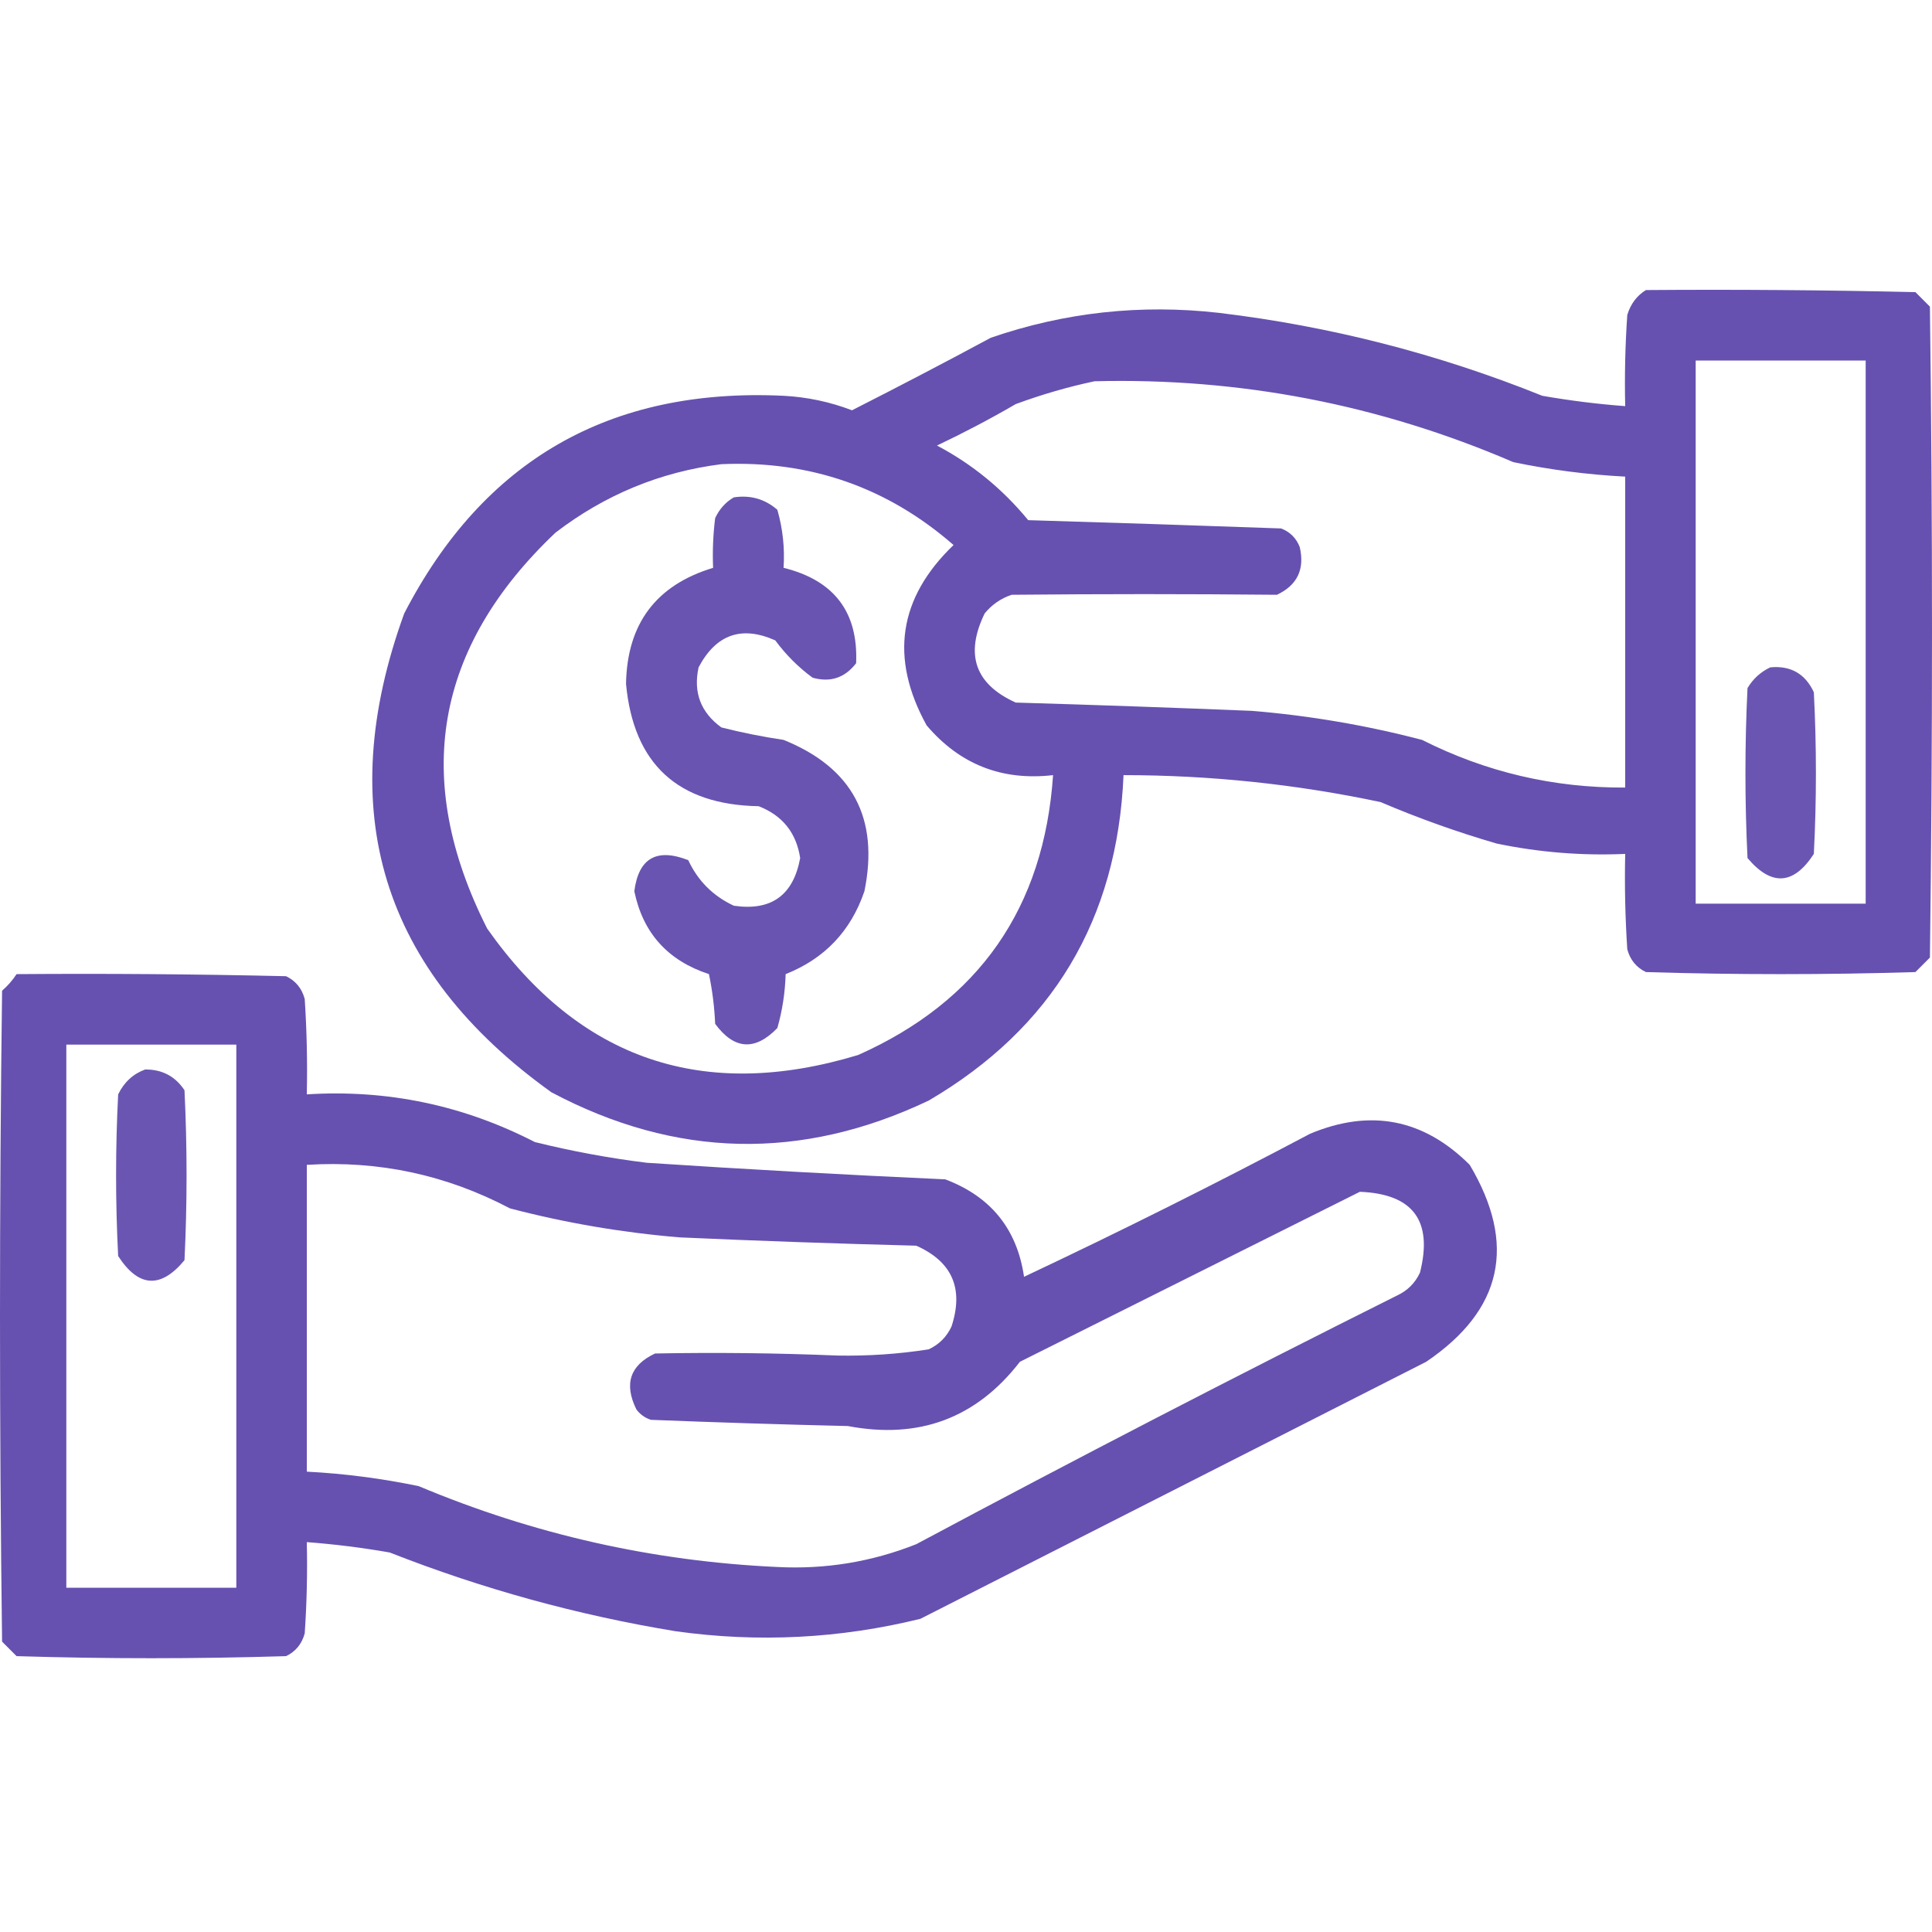 <svg width="120" height="120" viewBox="0 0 120 120" fill="none" xmlns="http://www.w3.org/2000/svg">
<g clip-path="url(#clip0_285_836)">
<path opacity="0.945" fill-rule="evenodd" clip-rule="evenodd" d="M102.232 18.016C107.812 17.973 113.391 18.016 118.97 18.145C119.27 18.445 119.571 18.746 119.871 19.046C120.043 32.522 120.043 45.999 119.871 59.475C119.571 59.776 119.27 60.076 118.97 60.377C113.39 60.548 107.811 60.548 102.232 60.377C101.636 60.091 101.249 59.619 101.073 58.96C100.944 56.988 100.901 55.014 100.944 53.038C98.254 53.156 95.593 52.942 92.961 52.394C90.505 51.68 88.102 50.822 85.751 49.819C80.487 48.704 75.165 48.147 69.785 48.145C69.401 57.117 65.367 63.855 57.682 68.359C49.785 72.113 41.974 71.941 34.249 67.844C23.698 60.282 20.651 50.368 25.107 38.102C30.032 28.577 37.886 24.071 48.669 24.583C50.141 24.661 51.557 24.961 52.918 25.484C55.814 24.015 58.69 22.512 61.545 20.977C66.135 19.397 70.857 18.882 75.708 19.432C82.63 20.262 89.325 21.978 95.794 24.583C97.502 24.882 99.219 25.097 100.944 25.226C100.901 23.336 100.944 21.448 101.073 19.561C101.28 18.88 101.666 18.365 102.232 18.016ZM105.322 22.394C108.841 22.394 112.36 22.394 115.88 22.394C115.88 33.639 115.88 44.883 115.88 56.128C112.36 56.128 108.841 56.128 105.322 56.128C105.322 44.883 105.322 33.639 105.322 22.394ZM67.983 23.681C77.015 23.453 85.685 25.127 93.991 28.703C96.287 29.182 98.605 29.482 100.944 29.604C100.944 36.042 100.944 42.48 100.944 48.917C96.497 48.943 92.291 47.956 88.326 45.956C84.859 45.049 81.34 44.448 77.768 44.153C72.876 43.954 67.984 43.782 63.09 43.638C60.563 42.498 59.92 40.652 61.159 38.102C61.605 37.557 62.163 37.17 62.833 36.943C68.327 36.889 73.821 36.889 79.313 36.943C80.577 36.347 81.049 35.36 80.73 33.982C80.515 33.424 80.129 33.038 79.571 32.823C74.335 32.635 69.099 32.464 63.863 32.308C62.273 30.373 60.385 28.828 58.197 27.673C59.869 26.88 61.5 26.022 63.09 25.098C64.72 24.498 66.351 24.026 67.983 23.681ZM44.807 28.831C50.305 28.59 55.112 30.264 59.227 33.853C55.806 37.138 55.249 40.872 57.554 45.055C59.614 47.479 62.233 48.51 65.408 48.145C64.847 56.383 60.813 62.177 53.305 65.527C43.684 68.443 36.001 65.825 30.258 57.673C25.572 48.403 26.988 40.206 34.506 33.081C37.578 30.728 41.012 29.311 44.807 28.831Z" fill="#5D47AB"/>
<path opacity="0.924" fill-rule="evenodd" clip-rule="evenodd" d="M45.579 30.892C46.614 30.737 47.515 30.995 48.283 31.664C48.62 32.84 48.749 34.042 48.669 35.269C51.81 36.044 53.312 38.018 53.176 41.192C52.479 42.102 51.578 42.403 50.472 42.093C49.586 41.443 48.814 40.67 48.154 39.776C46.065 38.842 44.476 39.4 43.391 41.45C43.051 43.006 43.523 44.25 44.807 45.183C46.074 45.503 47.362 45.761 48.669 45.956C52.944 47.681 54.618 50.814 53.691 55.355C52.849 57.828 51.218 59.544 48.798 60.505C48.765 61.651 48.593 62.767 48.283 63.853C46.895 65.287 45.607 65.201 44.42 63.595C44.376 62.555 44.247 61.525 44.034 60.505C41.477 59.666 39.932 57.95 39.399 55.355C39.664 53.303 40.78 52.659 42.747 53.424C43.347 54.711 44.292 55.656 45.579 56.256C47.901 56.597 49.275 55.61 49.7 53.295C49.461 51.726 48.603 50.653 47.124 50.076C42.097 49.984 39.35 47.451 38.884 42.48C38.945 38.747 40.747 36.343 44.292 35.269C44.249 34.236 44.292 33.206 44.42 32.179C44.684 31.616 45.071 31.187 45.579 30.892Z" fill="#5D47AB"/>
<path opacity="0.917" fill-rule="evenodd" clip-rule="evenodd" d="M109.957 41.45C111.224 41.332 112.125 41.847 112.661 42.995C112.833 46.342 112.833 49.69 112.661 53.038C111.403 54.974 110.029 55.059 108.541 53.295C108.369 49.776 108.369 46.257 108.541 42.737C108.889 42.158 109.361 41.729 109.957 41.45Z" fill="#5D47AB"/>
<path opacity="0.945" fill-rule="evenodd" clip-rule="evenodd" d="M1.03 60.505C6.61 60.462 12.19 60.505 17.768 60.634C18.364 60.92 18.751 61.392 18.927 62.05C19.056 64.023 19.099 65.997 19.056 67.973C24.053 67.659 28.774 68.646 33.219 70.935C35.51 71.502 37.828 71.932 40.172 72.222C46.352 72.629 52.532 72.972 58.712 73.252C61.542 74.32 63.172 76.337 63.605 79.304C69.583 76.486 75.506 73.525 81.373 70.419C85.121 68.852 88.425 69.495 91.287 72.351C94.224 77.297 93.323 81.374 88.584 84.583C78.103 89.909 67.631 95.23 57.167 100.548C52.162 101.779 47.097 102.036 41.974 101.321C35.878 100.319 29.956 98.688 24.206 96.428C22.498 96.129 20.781 95.914 19.056 95.784C19.099 97.675 19.056 99.563 18.927 101.45C18.751 102.108 18.364 102.58 17.768 102.866C12.189 103.038 6.609 103.038 1.03 102.866C0.73 102.565 0.429 102.265 0.129 101.965C-0.043 88.488 -0.043 75.012 0.129 61.535C0.483 61.225 0.783 60.882 1.03 60.505ZM4.12 64.883C7.639 64.883 11.159 64.883 14.678 64.883C14.678 76.128 14.678 87.372 14.678 98.617C11.159 98.617 7.639 98.617 4.12 98.617C4.12 87.372 4.12 76.128 4.12 64.883ZM19.056 72.351C23.517 72.072 27.724 72.973 31.674 75.055C35.14 75.962 38.66 76.562 42.232 76.857C47.123 77.076 52.016 77.247 56.91 77.372C59.142 78.364 59.872 80.037 59.099 82.394C58.798 83.038 58.326 83.51 57.682 83.81C55.82 84.102 53.931 84.231 52.017 84.196C48.24 84.039 44.463 83.996 40.687 84.068C39.131 84.798 38.745 85.957 39.528 87.544C39.76 87.853 40.061 88.068 40.429 88.188C44.505 88.35 48.583 88.479 52.661 88.574C57.08 89.416 60.642 88.085 63.348 84.583C70.394 81.059 77.433 77.54 84.463 74.025C87.768 74.154 89.012 75.828 88.197 79.046C87.897 79.69 87.425 80.162 86.781 80.463C76.743 85.481 66.786 90.632 56.91 95.913C54.139 97.012 51.263 97.484 48.283 97.329C40.564 96.977 33.14 95.303 26.009 92.308C23.713 91.829 21.395 91.528 19.056 91.407C19.056 85.055 19.056 78.703 19.056 72.351Z" fill="#5D47AB"/>
<path opacity="0.916" fill-rule="evenodd" clip-rule="evenodd" d="M9.013 66.428C10.065 66.418 10.88 66.847 11.459 67.716C11.631 71.235 11.631 74.754 11.459 78.274C9.98 80.056 8.607 79.97 7.339 78.016C7.167 74.668 7.167 71.321 7.339 67.973C7.709 67.216 8.267 66.701 9.013 66.428Z" fill="#5D47AB"/>
</g>
<defs>
<clipPath id="clip0_285_836">
<rect width="120" height="120" fill="white"/>
</clipPath>
</defs>
</svg>
